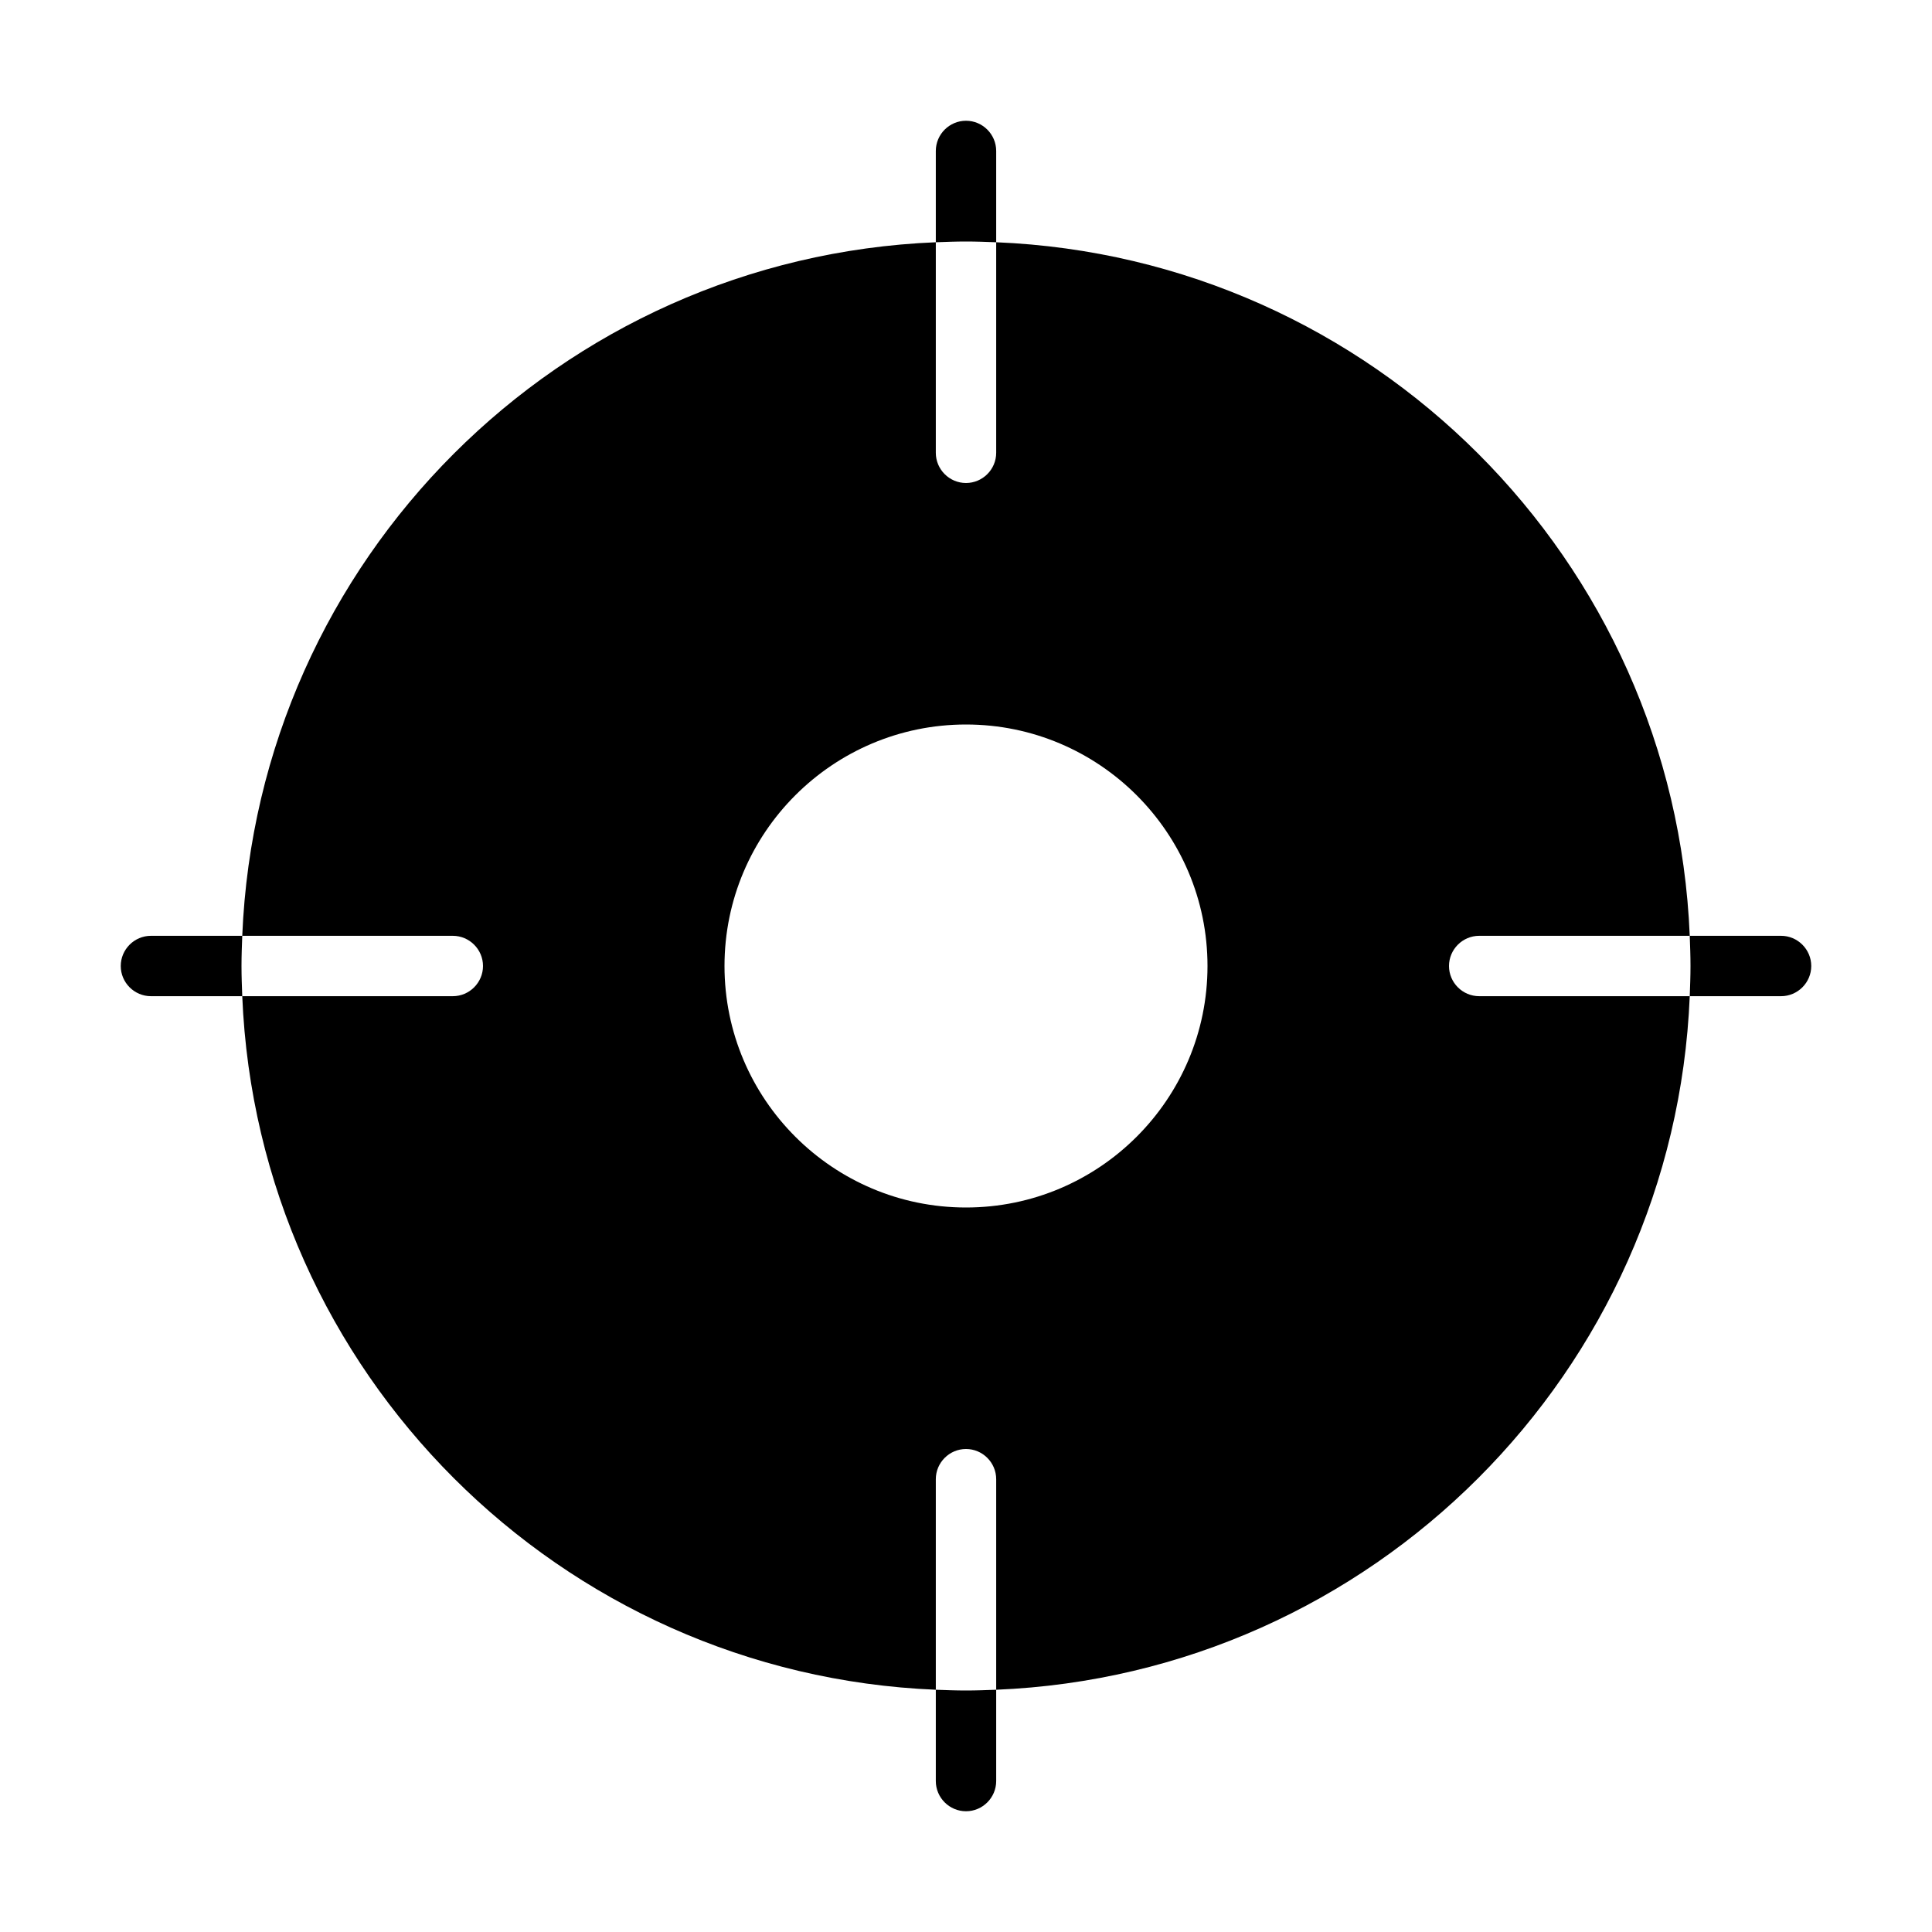 <svg xmlns="http://www.w3.org/2000/svg" viewBox="0 0 512 512"><path d="M384 256c0-4.4 3.6-8 8-8h55.8C443.7 148.3 363.7 68.3 264 64.2V120c0 4.4-3.6 8-8 8s-8-3.6-8-8V64.2C148.3 68.3 68.3 148.3 64.2 248H120c4.4 0 8 3.6 8 8s-3.6 8-8 8H64.2c4.1 99.7 84.2 179.7 183.8 183.8V392c0-4.4 3.6-8 8-8s8 3.6 8 8v55.8c99.7-4.1 179.7-84.2 183.8-183.8H392c-4.4 0-8-3.6-8-8zm-128 64c-35.3 0-64-28.7-64-64s28.7-64 64-64 64 28.7 64 64-28.7 64-64 64zM472 248h-24.2c.1 2.7.2 5.3.2 8s-.1 5.3-.2 8H472c4.4 0 8-3.6 8-8s-3.6-8-8-8zM64.2 248H40c-4.4 0-8 3.6-8 8s3.6 8 8 8h24.2c-.1-2.7-.2-5.3-.2-8s.1-5.3.2-8zM248 447.8V472c0 4.4 3.6 8 8 8s8-3.6 8-8v-24.2c-2.7.1-5.3.2-8 .2s-5.3-.1-8-.2zM264 64.2V40c0-4.4-3.6-8-8-8s-8 3.6-8 8v24.2c2.7-.1 5.3-.2 8-.2s5.3.1 8 .2z"/></svg>